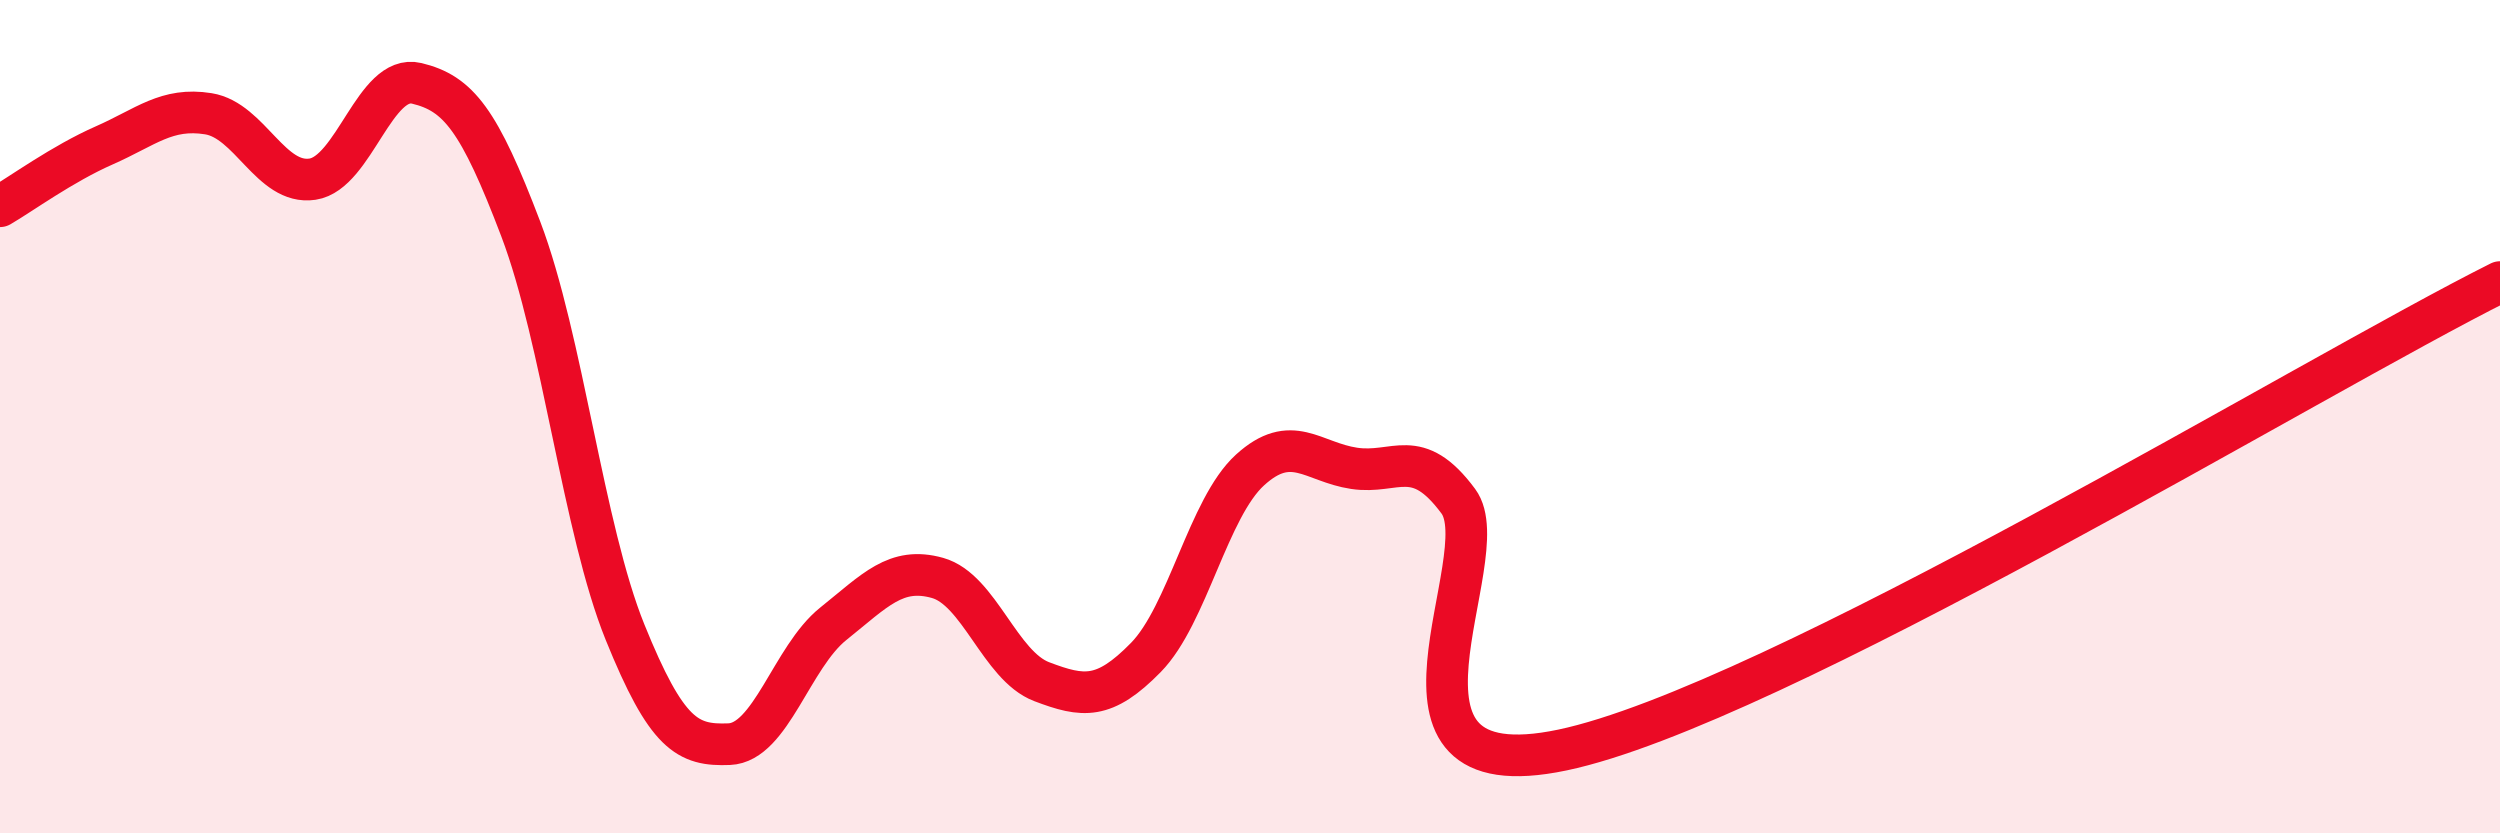 
    <svg width="60" height="20" viewBox="0 0 60 20" xmlns="http://www.w3.org/2000/svg">
      <path
        d="M 0,4.95 C 0.5,4.66 1.5,3.93 2.5,3.49 C 3.5,3.05 4,2.57 5,2.73 C 6,2.89 6.5,4.45 7.5,4.3 C 8.5,4.15 9,1.76 10,2 C 11,2.24 11.5,2.87 12.5,5.5 C 13.5,8.13 14,12.7 15,15.17 C 16,17.64 16.5,17.9 17.5,17.86 C 18.5,17.82 19,15.77 20,14.97 C 21,14.17 21.5,13.59 22.5,13.87 C 23.5,14.15 24,15.98 25,16.36 C 26,16.74 26.5,16.8 27.5,15.78 C 28.5,14.76 29,12.19 30,11.28 C 31,10.37 31.5,11.09 32.5,11.24 C 33.5,11.39 34,10.68 35,12.03 C 36,13.38 32.5,19.05 37.5,18 C 42.5,16.95 55.5,9.02 60,6.77L60 20L0 20Z"
        fill="#EB0A25"
        opacity="0.1"
        stroke-linecap="round"
        stroke-linejoin="round"
      />
      <path
        d="M 0,4.95 C 0.5,4.66 1.5,3.93 2.5,3.49 C 3.5,3.05 4,2.57 5,2.73 C 6,2.89 6.5,4.45 7.5,4.3 C 8.5,4.15 9,1.76 10,2 C 11,2.24 11.5,2.87 12.5,5.5 C 13.5,8.13 14,12.7 15,15.17 C 16,17.64 16.5,17.9 17.5,17.86 C 18.5,17.82 19,15.77 20,14.97 C 21,14.17 21.5,13.59 22.5,13.87 C 23.5,14.15 24,15.98 25,16.36 C 26,16.74 26.5,16.8 27.5,15.78 C 28.5,14.76 29,12.19 30,11.28 C 31,10.37 31.5,11.09 32.5,11.24 C 33.5,11.39 34,10.68 35,12.03 C 36,13.38 32.5,19.05 37.5,18 C 42.5,16.95 55.5,9.02 60,6.77"
        stroke="#EB0A25"
        stroke-width="1"
        fill="none"
        stroke-linecap="round"
        stroke-linejoin="round"
      />
    </svg>
  